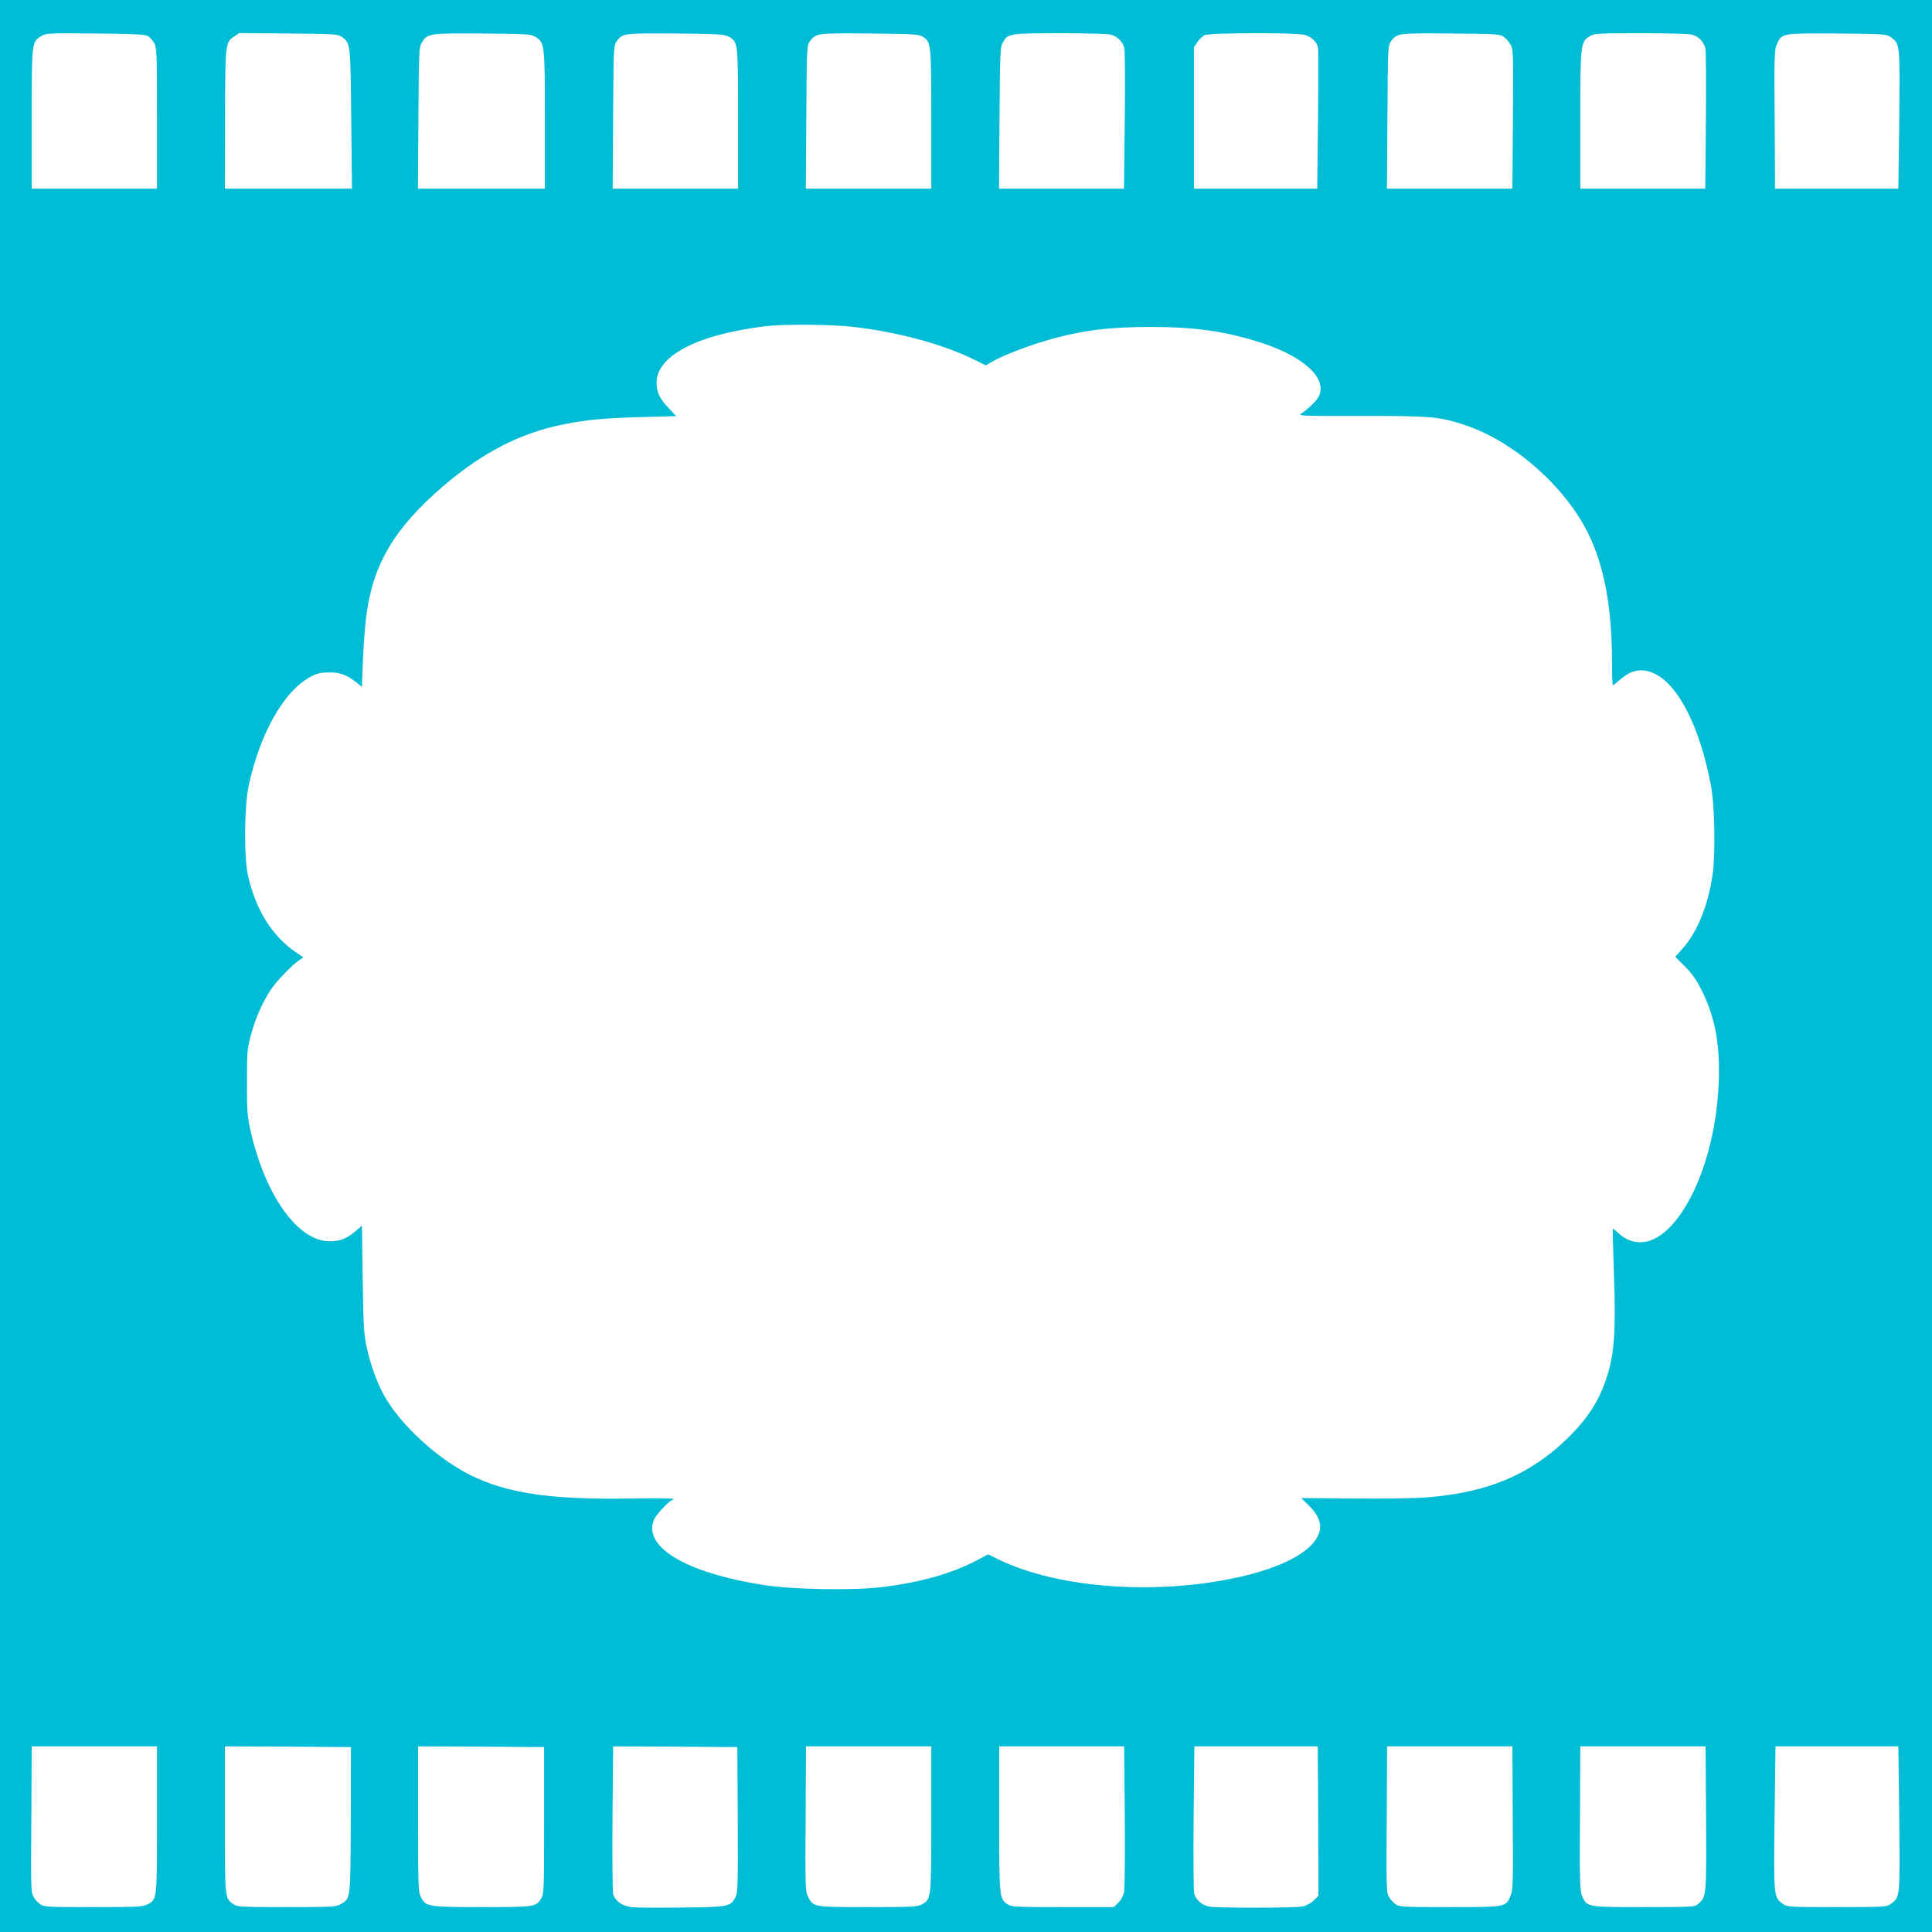 <?xml version="1.0" standalone="no"?>
<!DOCTYPE svg PUBLIC "-//W3C//DTD SVG 20010904//EN"
 "http://www.w3.org/TR/2001/REC-SVG-20010904/DTD/svg10.dtd">
<svg version="1.0" xmlns="http://www.w3.org/2000/svg"
 width="1280pt" height="1280pt" viewBox="0 0 1280 1280"
 preserveAspectRatio="xMidYMid meet">
<g transform="translate(0,1280) scale(0.1,-0.1)"
fill="#00bcd4" stroke="none">
<path d="M0 6400 l0 -6400 6400 0 6400 0 0 6400 0 6400 -6400 0 -6400 0 0
-6400z m978 6162 c13 -7 32 -28 42 -45 19 -30 20 -54 20 -499 l0 -468 -415 0
-415 0 0 460 c0 509 0 512 62 550 32 20 45 21 358 18 246 -2 331 -6 348 -16z
m1289 -8 c55 -41 55 -39 60 -540 l5 -464 -421 0 -421 0 1 458 c1 503 1 511 60
550 l34 23 327 -3 c313 -3 328 -4 355 -24z m1280 2 c62 -38 63 -47 63 -551 l0
-455 -420 0 -421 0 3 468 c3 442 4 469 22 499 38 62 47 63 401 61 297 -3 322
-4 352 -22z m1281 1 c62 -34 62 -37 62 -547 l0 -460 -415 0 -416 0 3 474 c3
464 3 475 24 503 39 53 43 53 389 51 287 -3 323 -5 353 -21z m1286 0 c55 -37
56 -45 56 -547 l0 -460 -415 0 -416 0 3 474 c3 464 3 475 24 503 40 53 43 54
394 51 296 -3 328 -5 354 -21z m1247 13 c42 -12 76 -45 88 -86 4 -16 6 -233 3
-481 l-5 -453 -414 0 -414 0 3 468 c3 424 5 470 21 499 33 61 41 62 377 63
172 0 321 -4 341 -10z m1283 -1 c44 -12 82 -48 88 -84 3 -13 3 -229 0 -480
l-5 -455 -408 0 -409 0 0 469 0 468 23 34 c12 18 34 39 47 46 32 16 606 18
664 2z m1322 -16 c17 -12 37 -37 45 -55 15 -37 15 -34 12 -565 l-3 -383 -415
0 -416 0 3 474 c3 464 3 475 24 503 40 53 43 54 394 51 318 -3 326 -3 356 -25z
m1245 17 c44 -12 78 -48 88 -92 4 -18 5 -234 3 -480 l-4 -448 -414 0 -414 0 0
455 c0 505 1 518 64 556 29 17 55 19 336 19 171 0 321 -4 341 -10z m1316 -16
c61 -45 61 -43 56 -546 l-6 -458 -408 0 -409 0 -2 398 c-4 493 -3 524 17 565
32 67 33 67 397 65 312 -3 328 -4 355 -24z m-6878 -1919 c299 -34 606 -117
814 -222 l68 -34 32 19 c83 50 285 126 445 167 194 50 357 68 607 69 295 0
495 -27 726 -100 294 -92 457 -241 396 -361 -16 -30 -72 -85 -117 -114 -22
-14 10 -16 401 -15 462 1 515 -4 684 -60 321 -106 660 -403 814 -712 109 -217
161 -497 161 -861 0 -83 3 -151 6 -151 3 0 26 18 51 40 75 65 147 76 231 34
156 -78 297 -361 368 -741 25 -136 30 -451 10 -591 -30 -202 -101 -377 -197
-485 l-50 -56 66 -66 c51 -52 77 -90 115 -168 85 -177 116 -349 107 -597 -14
-386 -138 -760 -314 -950 -120 -130 -249 -146 -356 -45 -16 15 -30 25 -32 24
-1 -2 2 -141 8 -309 12 -351 3 -502 -38 -643 -50 -173 -131 -303 -277 -443
-246 -236 -523 -352 -918 -384 -79 -7 -283 -10 -487 -8 l-352 3 49 -48 c64
-62 88 -122 71 -178 -35 -116 -211 -219 -491 -288 -558 -135 -1241 -89 -1644
112 l-59 29 -76 -40 c-169 -89 -382 -148 -637 -178 -189 -22 -582 -15 -770 14
-518 81 -807 252 -731 435 14 32 102 127 119 127 4 0 8 4 8 9 0 4 -122 6 -272
3 -537 -9 -827 33 -1073 156 -220 110 -462 333 -570 526 -48 86 -92 210 -117
326 -17 81 -21 147 -25 447 l-5 353 -40 -35 c-61 -51 -105 -69 -173 -69 -213
0 -430 305 -527 741 -19 84 -22 128 -22 313 0 202 2 221 27 315 29 109 77 216
131 298 37 56 143 166 189 196 l27 18 -54 37 c-153 105 -261 278 -312 501 -29
123 -26 461 4 602 77 354 240 636 419 724 37 19 64 24 118 24 74 -1 115 -17
181 -70 l32 -26 6 168 c4 92 13 222 21 289 42 349 184 592 510 872 263 225
512 353 800 411 152 30 269 41 517 48 l228 6 -50 53 c-60 63 -80 106 -80 169
0 151 197 278 535 344 61 12 144 25 185 30 125 14 435 12 579 -4z m-4609
-9890 c0 -536 1 -528 -63 -562 -29 -16 -65 -18 -359 -18 -316 0 -327 1 -355
21 -15 11 -34 33 -42 49 -16 34 -17 50 -13 578 l2 417 415 0 415 0 0 -485z
m1284 -1 c-2 -530 -1 -521 -64 -558 -33 -20 -50 -21 -360 -21 -303 0 -327 1
-353 19 -58 39 -57 32 -57 561 l0 485 418 -2 417 -3 -1 -481z m1281 -4 c0
-461 -1 -487 -19 -517 -35 -57 -39 -58 -390 -58 -362 0 -374 2 -407 66 -18 36
-19 62 -19 519 l0 480 418 -2 417 -3 0 -485z m1283 7 c2 -427 0 -482 -14 -513
-31 -66 -46 -69 -359 -72 -154 -2 -304 -1 -333 3 -62 8 -107 41 -120 88 -4 18
-6 245 -4 505 l4 472 412 -2 411 -3 3 -478z m1282 3 c0 -531 0 -533 -62 -567
-30 -16 -63 -18 -358 -18 -360 0 -361 0 -395 66 -20 37 -21 64 -17 582 l2 417
415 0 415 0 0 -480z m1282 18 c2 -255 0 -482 -5 -504 -5 -25 -20 -53 -38 -70
l-30 -29 -338 0 c-309 0 -339 1 -365 18 -55 37 -56 43 -56 567 l0 480 414 0
414 0 4 -462z m1281 85 c1 -208 2 -431 2 -495 l0 -118 -31 -31 c-17 -16 -48
-34 -70 -39 -50 -12 -577 -12 -627 -1 -47 11 -84 44 -95 85 -5 17 -6 244 -4
504 l5 472 408 0 409 0 3 -377z m1289 -40 c3 -505 3 -533 -16 -577 -30 -71
-31 -71 -402 -71 -322 0 -333 1 -361 21 -15 11 -34 34 -42 49 -16 34 -17 49
-13 588 l2 407 415 0 415 0 2 -417z m1281 0 c3 -593 4 -576 -53 -628 -21 -19
-36 -20 -359 -20 -371 0 -373 0 -405 63 -19 37 -21 86 -18 580 l2 422 415 0
415 0 3 -417z m1280 -60 c5 -527 6 -522 -56 -567 -27 -20 -41 -21 -357 -21
-316 0 -330 1 -357 21 -62 45 -62 40 -56 567 l6 477 407 0 407 0 6 -477z"/>
</g>
</svg>
